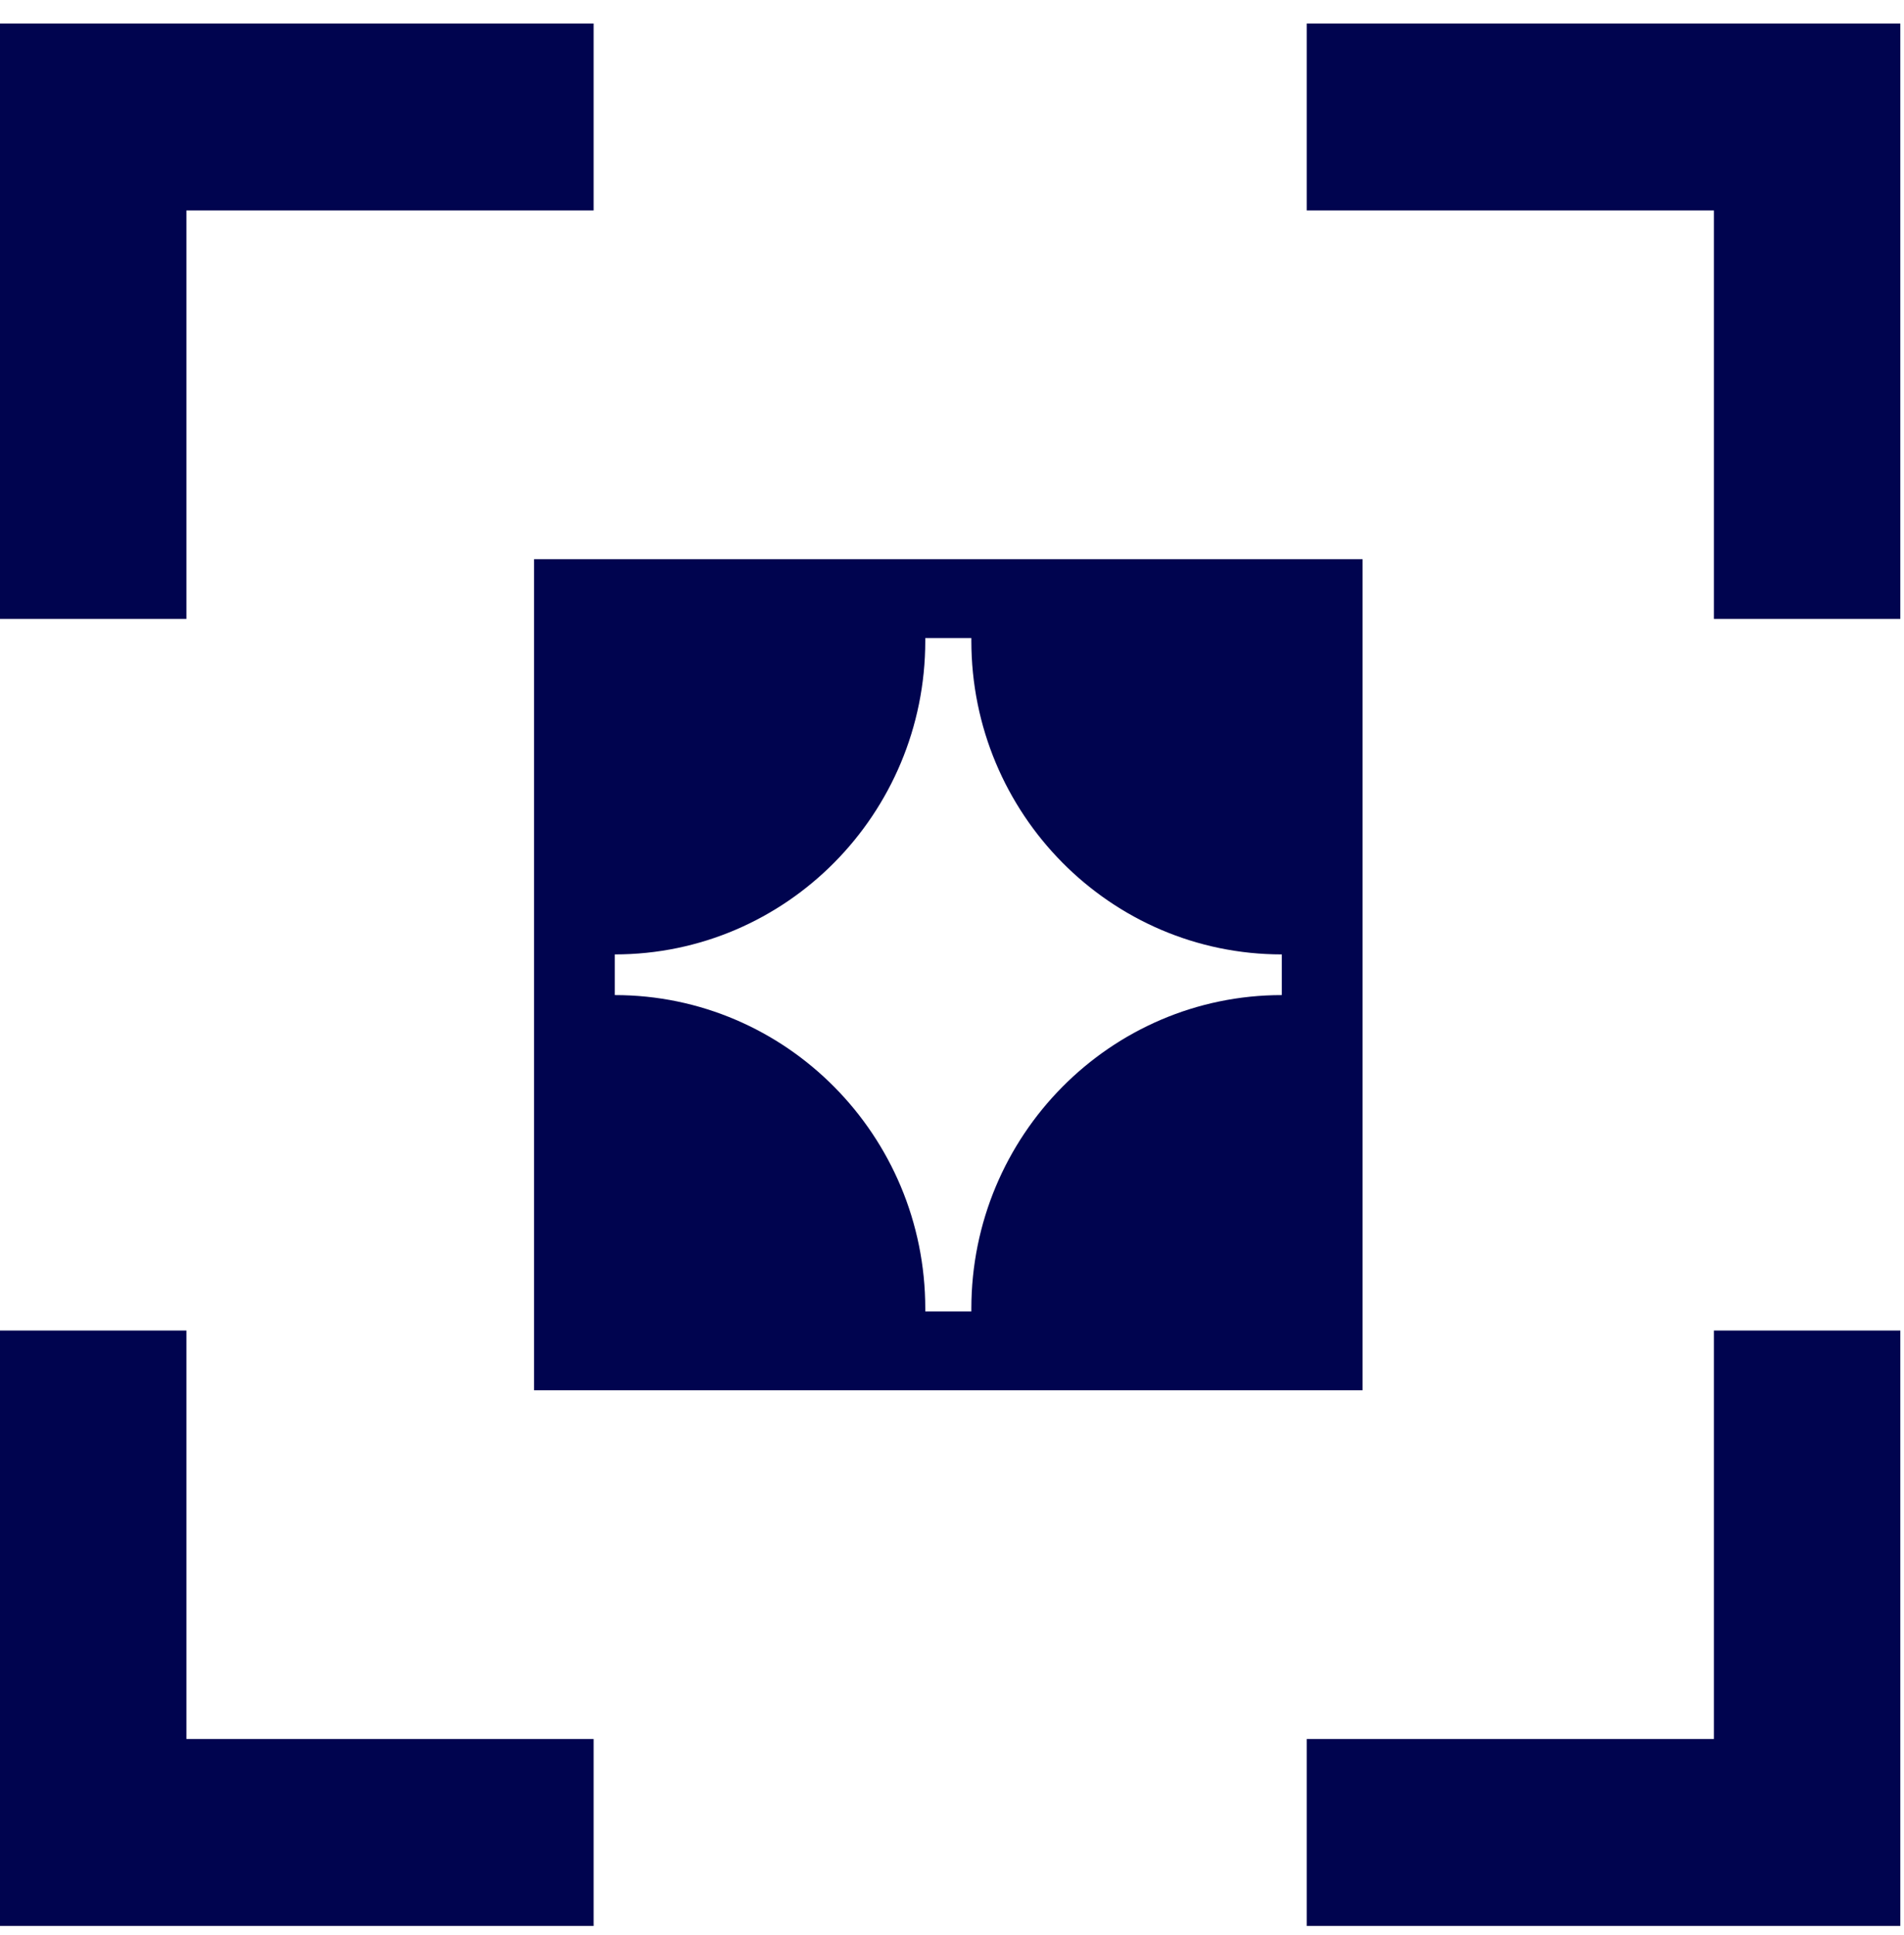 <svg fill="none" height="63" viewBox="0 0 62 63" width="62" xmlns="http://www.w3.org/2000/svg"><path d="m61.88.765v19.384h-6.07v-13.297h-13.26v-6.087zm-6.07 55.846h-13.26v6.087h19.33v-19.384h-6.07zm-49.74-13.297h-6.07v19.384h19.33v-6.087h-13.26zm0-36.462h13.26v-6.087h-19.33v19.384h6.07zm11.32 11.352h26.98v27.055h-26.98zm2.63 14.19c5.58 0 10.11 4.573 10.11 10.208v.09h1.5s0-.06 0-.09c0-5.636 4.53-10.208 10.11-10.208v-1.324c-5.58 0-10.11-4.573-10.11-10.209 0-.03 0-.06 0-.09h-1.5v.09c0 5.636-4.53 10.209-10.11 10.209z" fill="#00044f"/></svg>